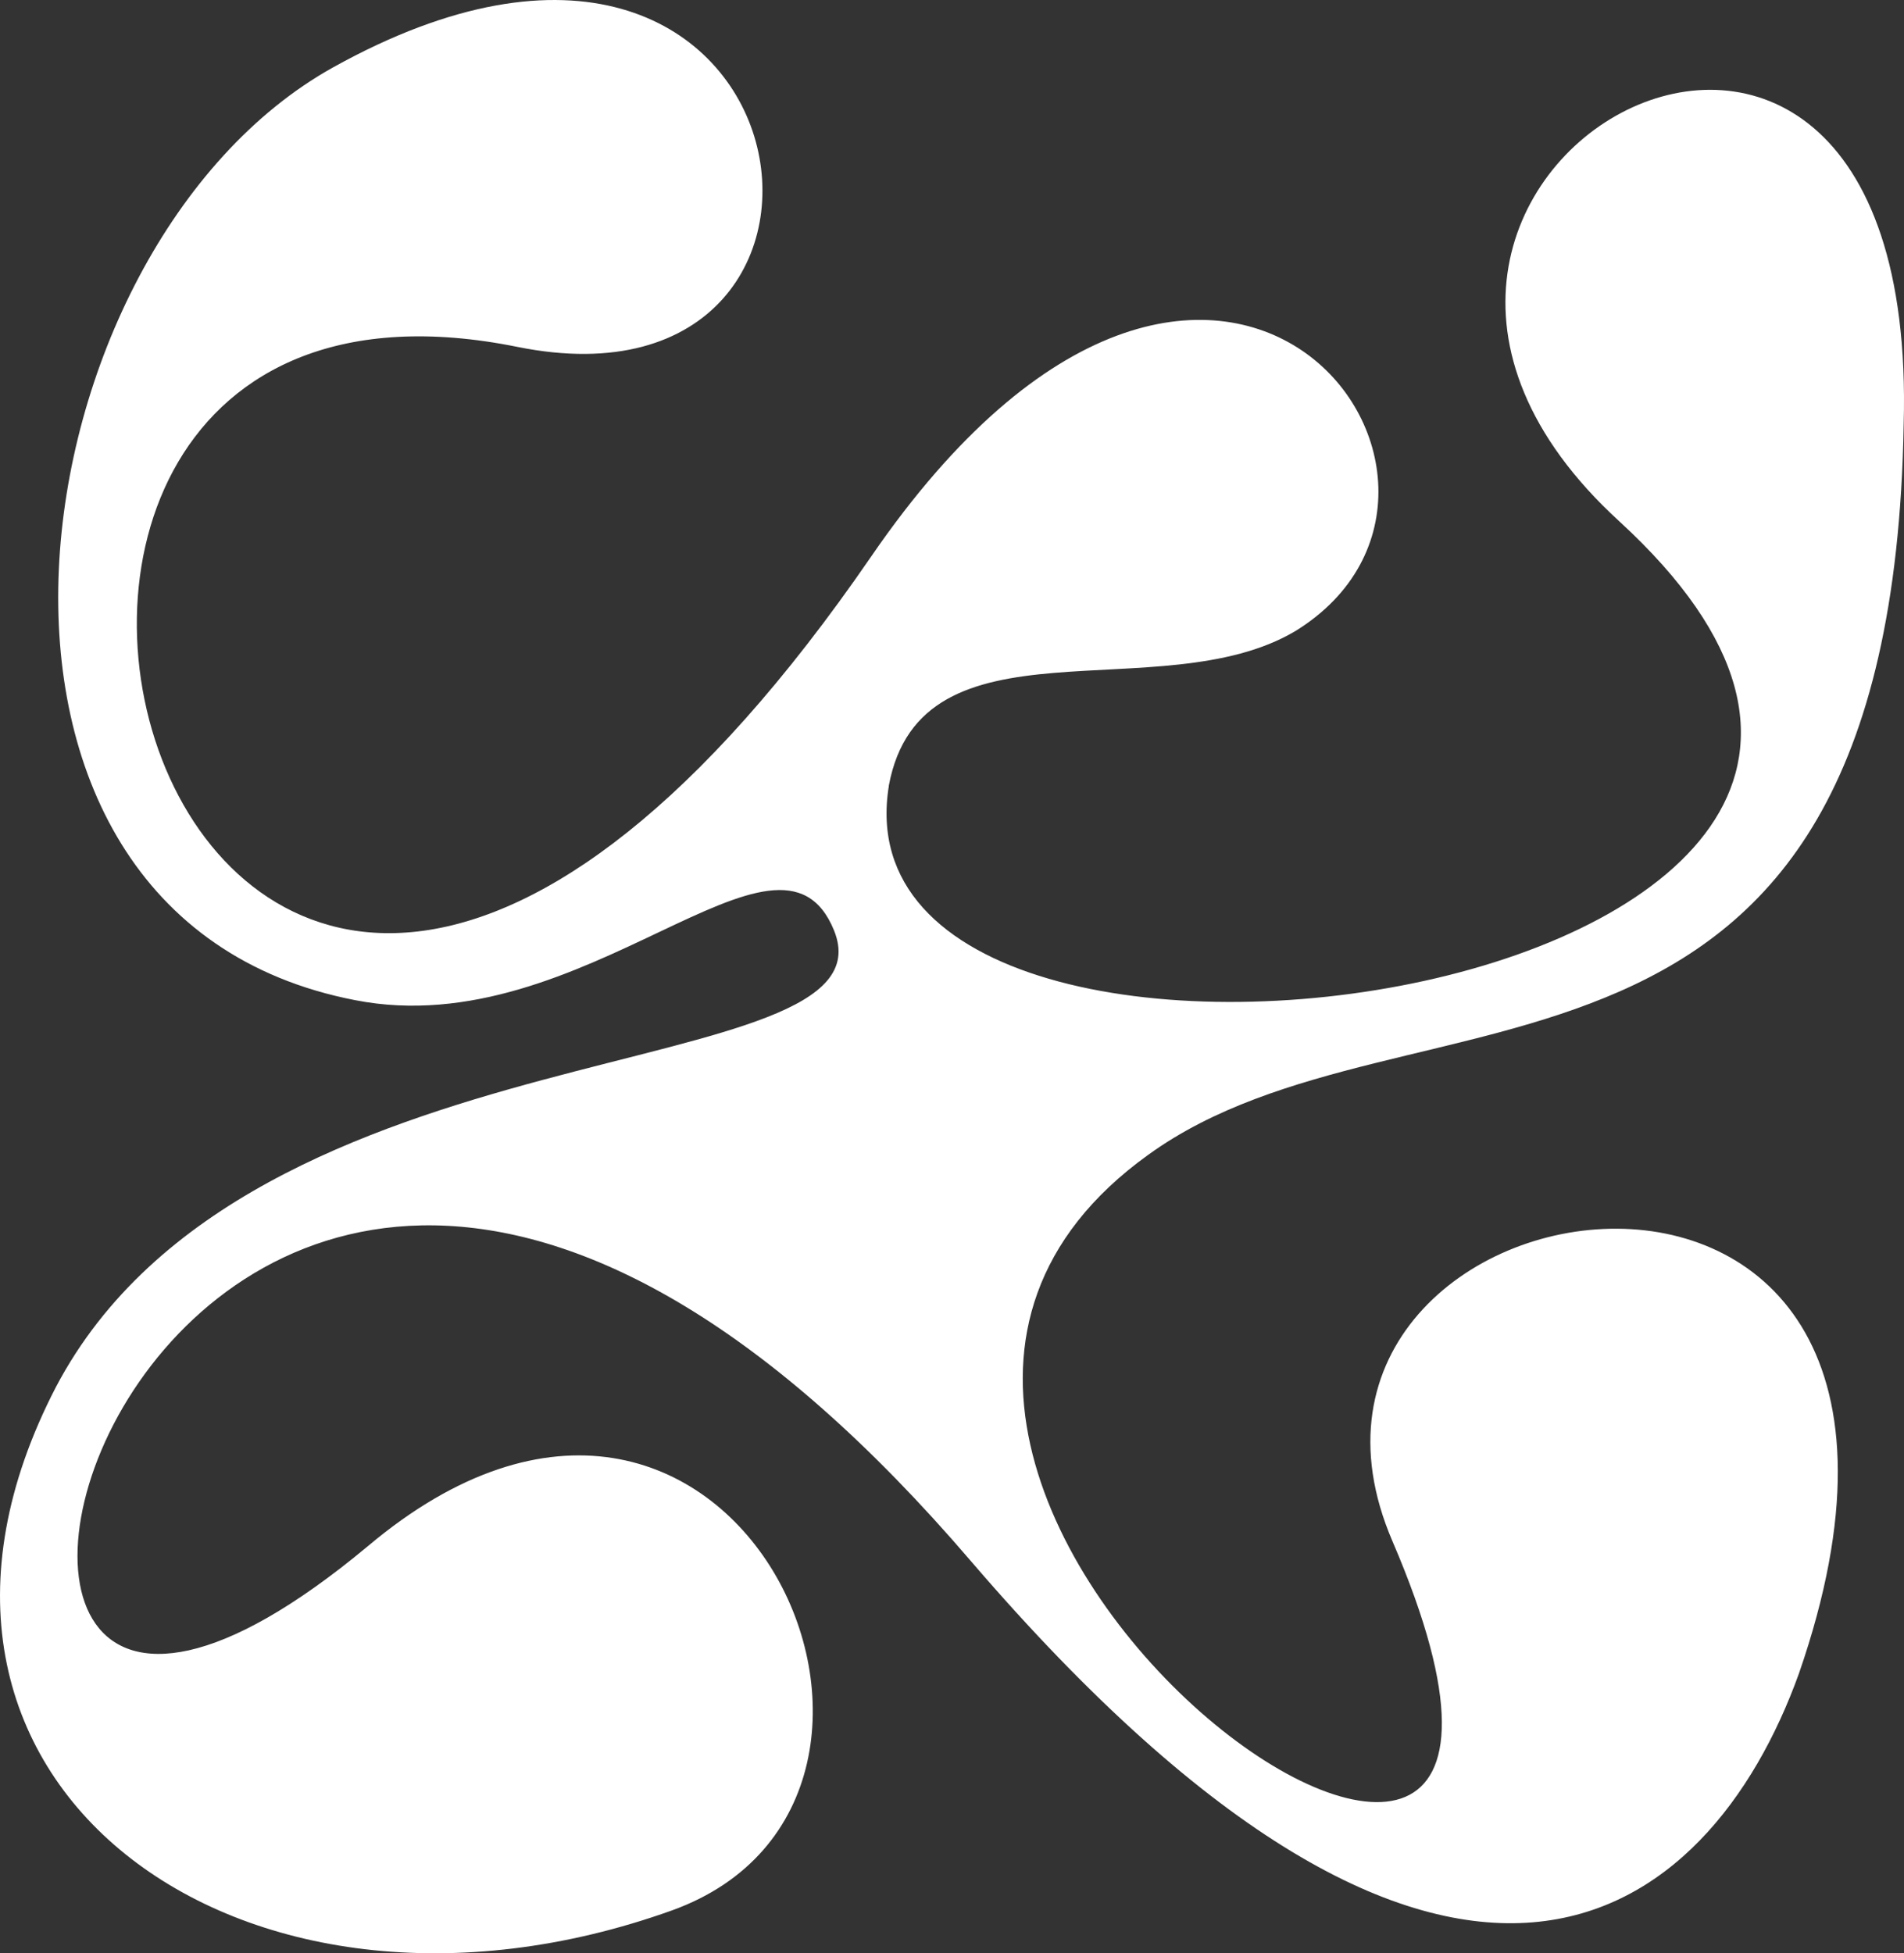 <?xml version="1.0" encoding="UTF-8"?>
<svg id="Calque_2" data-name="Calque 2" xmlns="http://www.w3.org/2000/svg" viewBox="0 0 2373.8 2434.9">
  <rect x="0" y="0" width="2373.8" height="2434.9" fill="#333333" stroke="none"/>
  <defs>
    <style>
      .cls-1 {
        fill: #fff;
      }
    </style>
  </defs>
  <g id="Calque_1-2" data-name="Calque 1">
    <path class="cls-1" d="M1108.2,979.5c-80.8,494.3,1557.4,264.2,910.8-329.5-469.4-429,376.1-898.4,354.4-121.2-15.5,907.7-615.5,674.6-941.9,910.8-575.1,413.4,646.6,1277.6,304.6,481.8-202.1-469.4,780.3-624.8,506.7,164.8-111.9,310.9-429,562.7-1032.1-139.9-1019.6-1190.6-1495.3,600-752.3-18.7,453.9-382.4,767.8,314,379.3,453.9-537.8,192.7-1022.7-161.6-767.8-652.8,242.5-460.1,1050.7-369.9,969.9-568.9-68.4-167.9-310.9,143-596.9,87C-104.2,1141.1,13.9,308,414.9,84.2c603.1-335.7,721.2,447.6,230,348.2-876.6-177.2-425.9,1523.2,441.4,261.1,429-624.8,826.9-90.2,528.5,93.3-167.9,99.5-466.3-24.9-506.7,192.7Z"/>
  </g>
</svg>